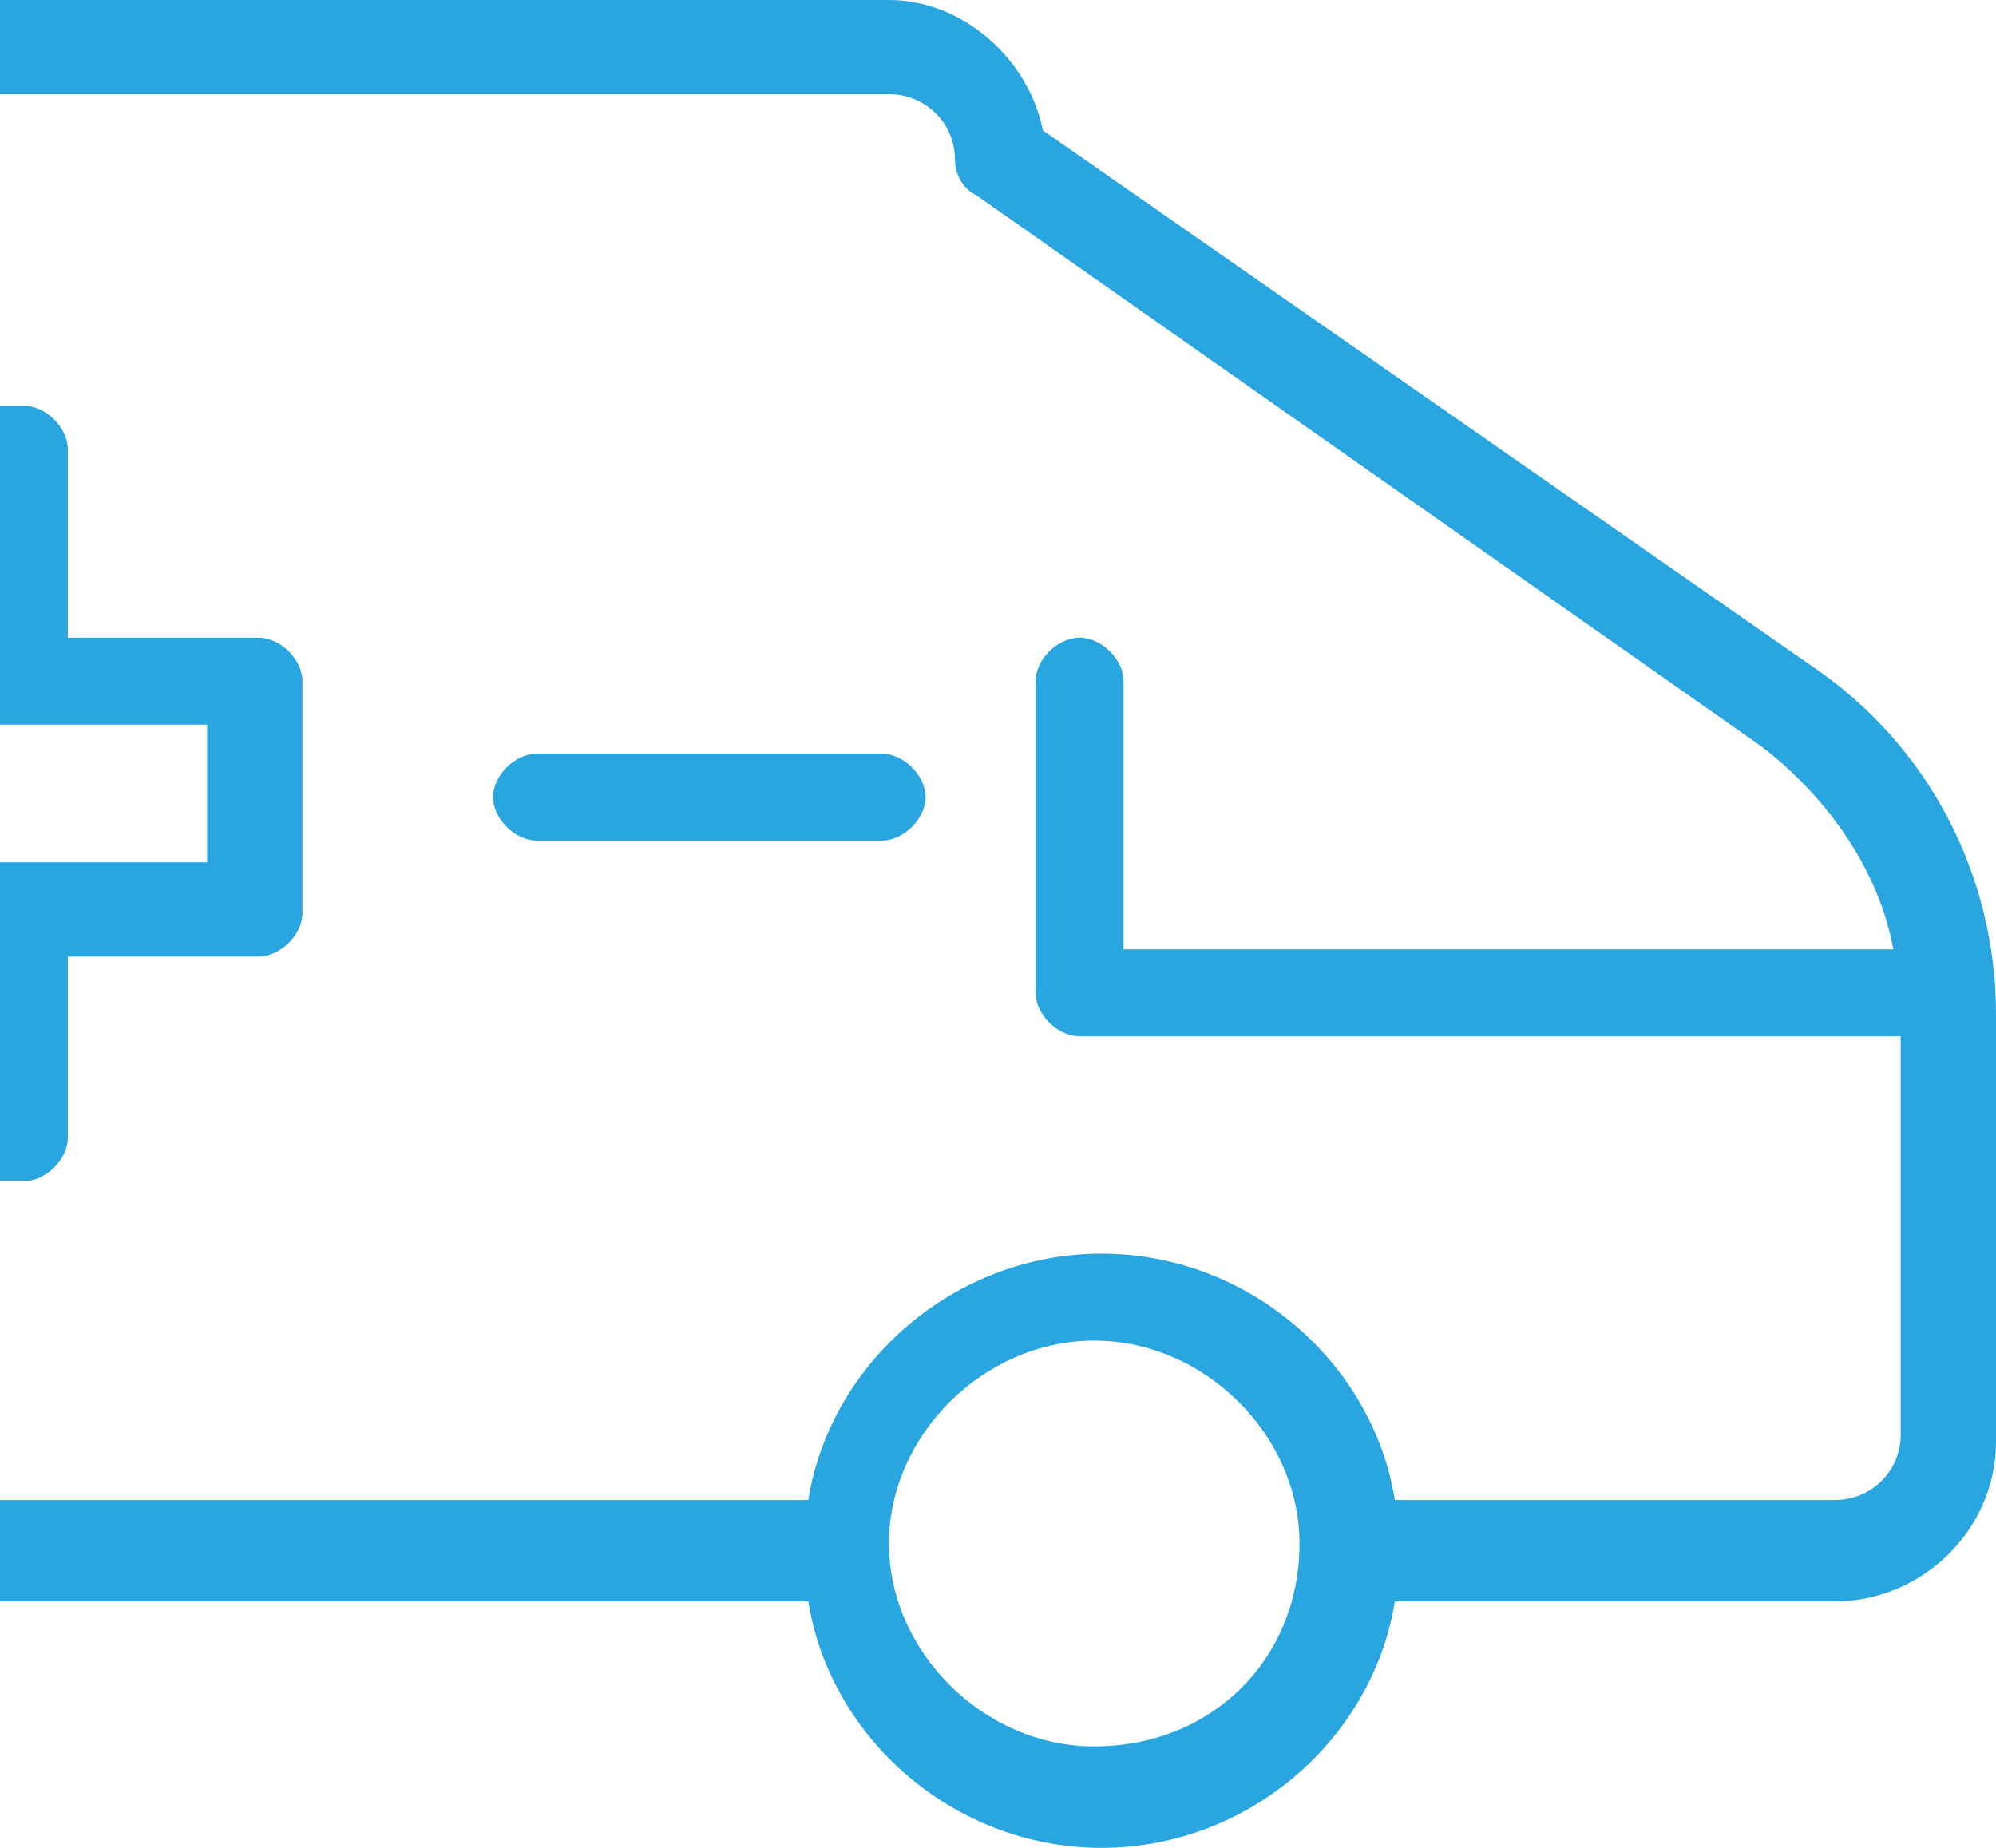 <?xml version="1.0" encoding="UTF-8"?>
<svg xmlns="http://www.w3.org/2000/svg" width="54" height="50" viewBox="0 0 54 50" fill="none">
  <path d="M49.041 18.039L28.215 3.529C27.818 1.569 26.033 0 24.05 0H-37.636C-40.017 0 -42 1.961 -42 4.314V39.02C-42 41.373 -40.017 43.333 -37.636 43.333H-31.091C-30.496 47.059 -27.124 50 -23.157 50C-19.19 50 -15.818 47.059 -15.223 43.333H21.868C22.463 47.059 25.835 50 29.802 50C33.769 50 37.141 47.059 37.736 43.333H49.636C52.017 43.333 54 41.373 54 39.02V27.451C54 23.726 52.215 20.196 49.041 18.039ZM-23.157 47.255C-26.132 47.255 -28.711 44.706 -28.711 41.765C-28.711 38.824 -26.132 36.275 -23.157 36.275C-20.182 36.275 -17.603 38.824 -17.603 41.765C-17.603 44.902 -20.182 47.255 -23.157 47.255ZM29.603 47.255C26.628 47.255 24.05 44.706 24.05 41.765C24.05 38.824 26.628 36.275 29.603 36.275C32.578 36.275 35.157 38.824 35.157 41.765C35.157 44.902 32.777 47.255 29.603 47.255ZM49.636 40.588H37.736C37.141 36.863 33.769 33.922 29.802 33.922C25.835 33.922 22.463 36.863 21.868 40.588H-15.223C-15.818 36.863 -19.19 33.922 -23.157 33.922C-27.124 33.922 -30.496 36.863 -31.091 40.588H-37.438C-38.43 40.588 -39.223 39.804 -39.223 38.824V22.745H-19.19C-18.595 22.745 -18 22.157 -18 21.569C-18 20.98 -18.595 20.392 -19.19 20.392H-39.422V4.314C-39.422 3.333 -38.628 2.549 -37.636 2.549H24.05C25.041 2.549 25.835 3.333 25.835 4.314C25.835 4.706 26.033 5.098 26.43 5.294L47.653 20.196C49.438 21.569 50.826 23.529 51.223 25.686H30.397V18.431C30.397 17.843 29.802 17.255 29.207 17.255C28.612 17.255 28.017 17.843 28.017 18.431V26.863C28.017 27.451 28.612 28.039 29.207 28.039H51.422V38.824C51.422 39.804 50.628 40.588 49.636 40.588Z" fill="#29A6DF"></path>
  <path d="M23.851 20.392H14.529C13.934 20.392 13.339 20.98 13.339 21.569C13.339 22.157 13.934 22.745 14.529 22.745H23.851C24.446 22.745 25.041 22.157 25.041 21.569C25.041 20.98 24.446 20.392 23.851 20.392Z" fill="#29A6DF"></path>
  <path d="M6.992 17.255H1.835V12.157C1.835 11.569 1.24 10.98 0.645 10.98H-5.702C-6.298 10.98 -6.893 11.569 -6.893 12.157V17.255H-12.05C-12.645 17.255 -13.24 17.843 -13.24 18.431V24.706C-13.24 25.294 -12.645 25.882 -12.05 25.882H-6.893V30.784C-6.893 31.373 -6.298 31.961 -5.702 31.961H0.645C1.24 31.961 1.835 31.373 1.835 30.784V25.882H6.992C7.587 25.882 8.182 25.294 8.182 24.706V18.431C8.182 17.843 7.587 17.255 6.992 17.255ZM5.603 23.333H1.835H-0.744V25.882V29.608H-4.512V25.882V23.333H-7.091H-10.86V19.608H-7.091H-4.512V17.059V13.333H-0.744V17.059V19.608H1.835H5.603V23.333Z" fill="#29A6DF"></path>
</svg>
